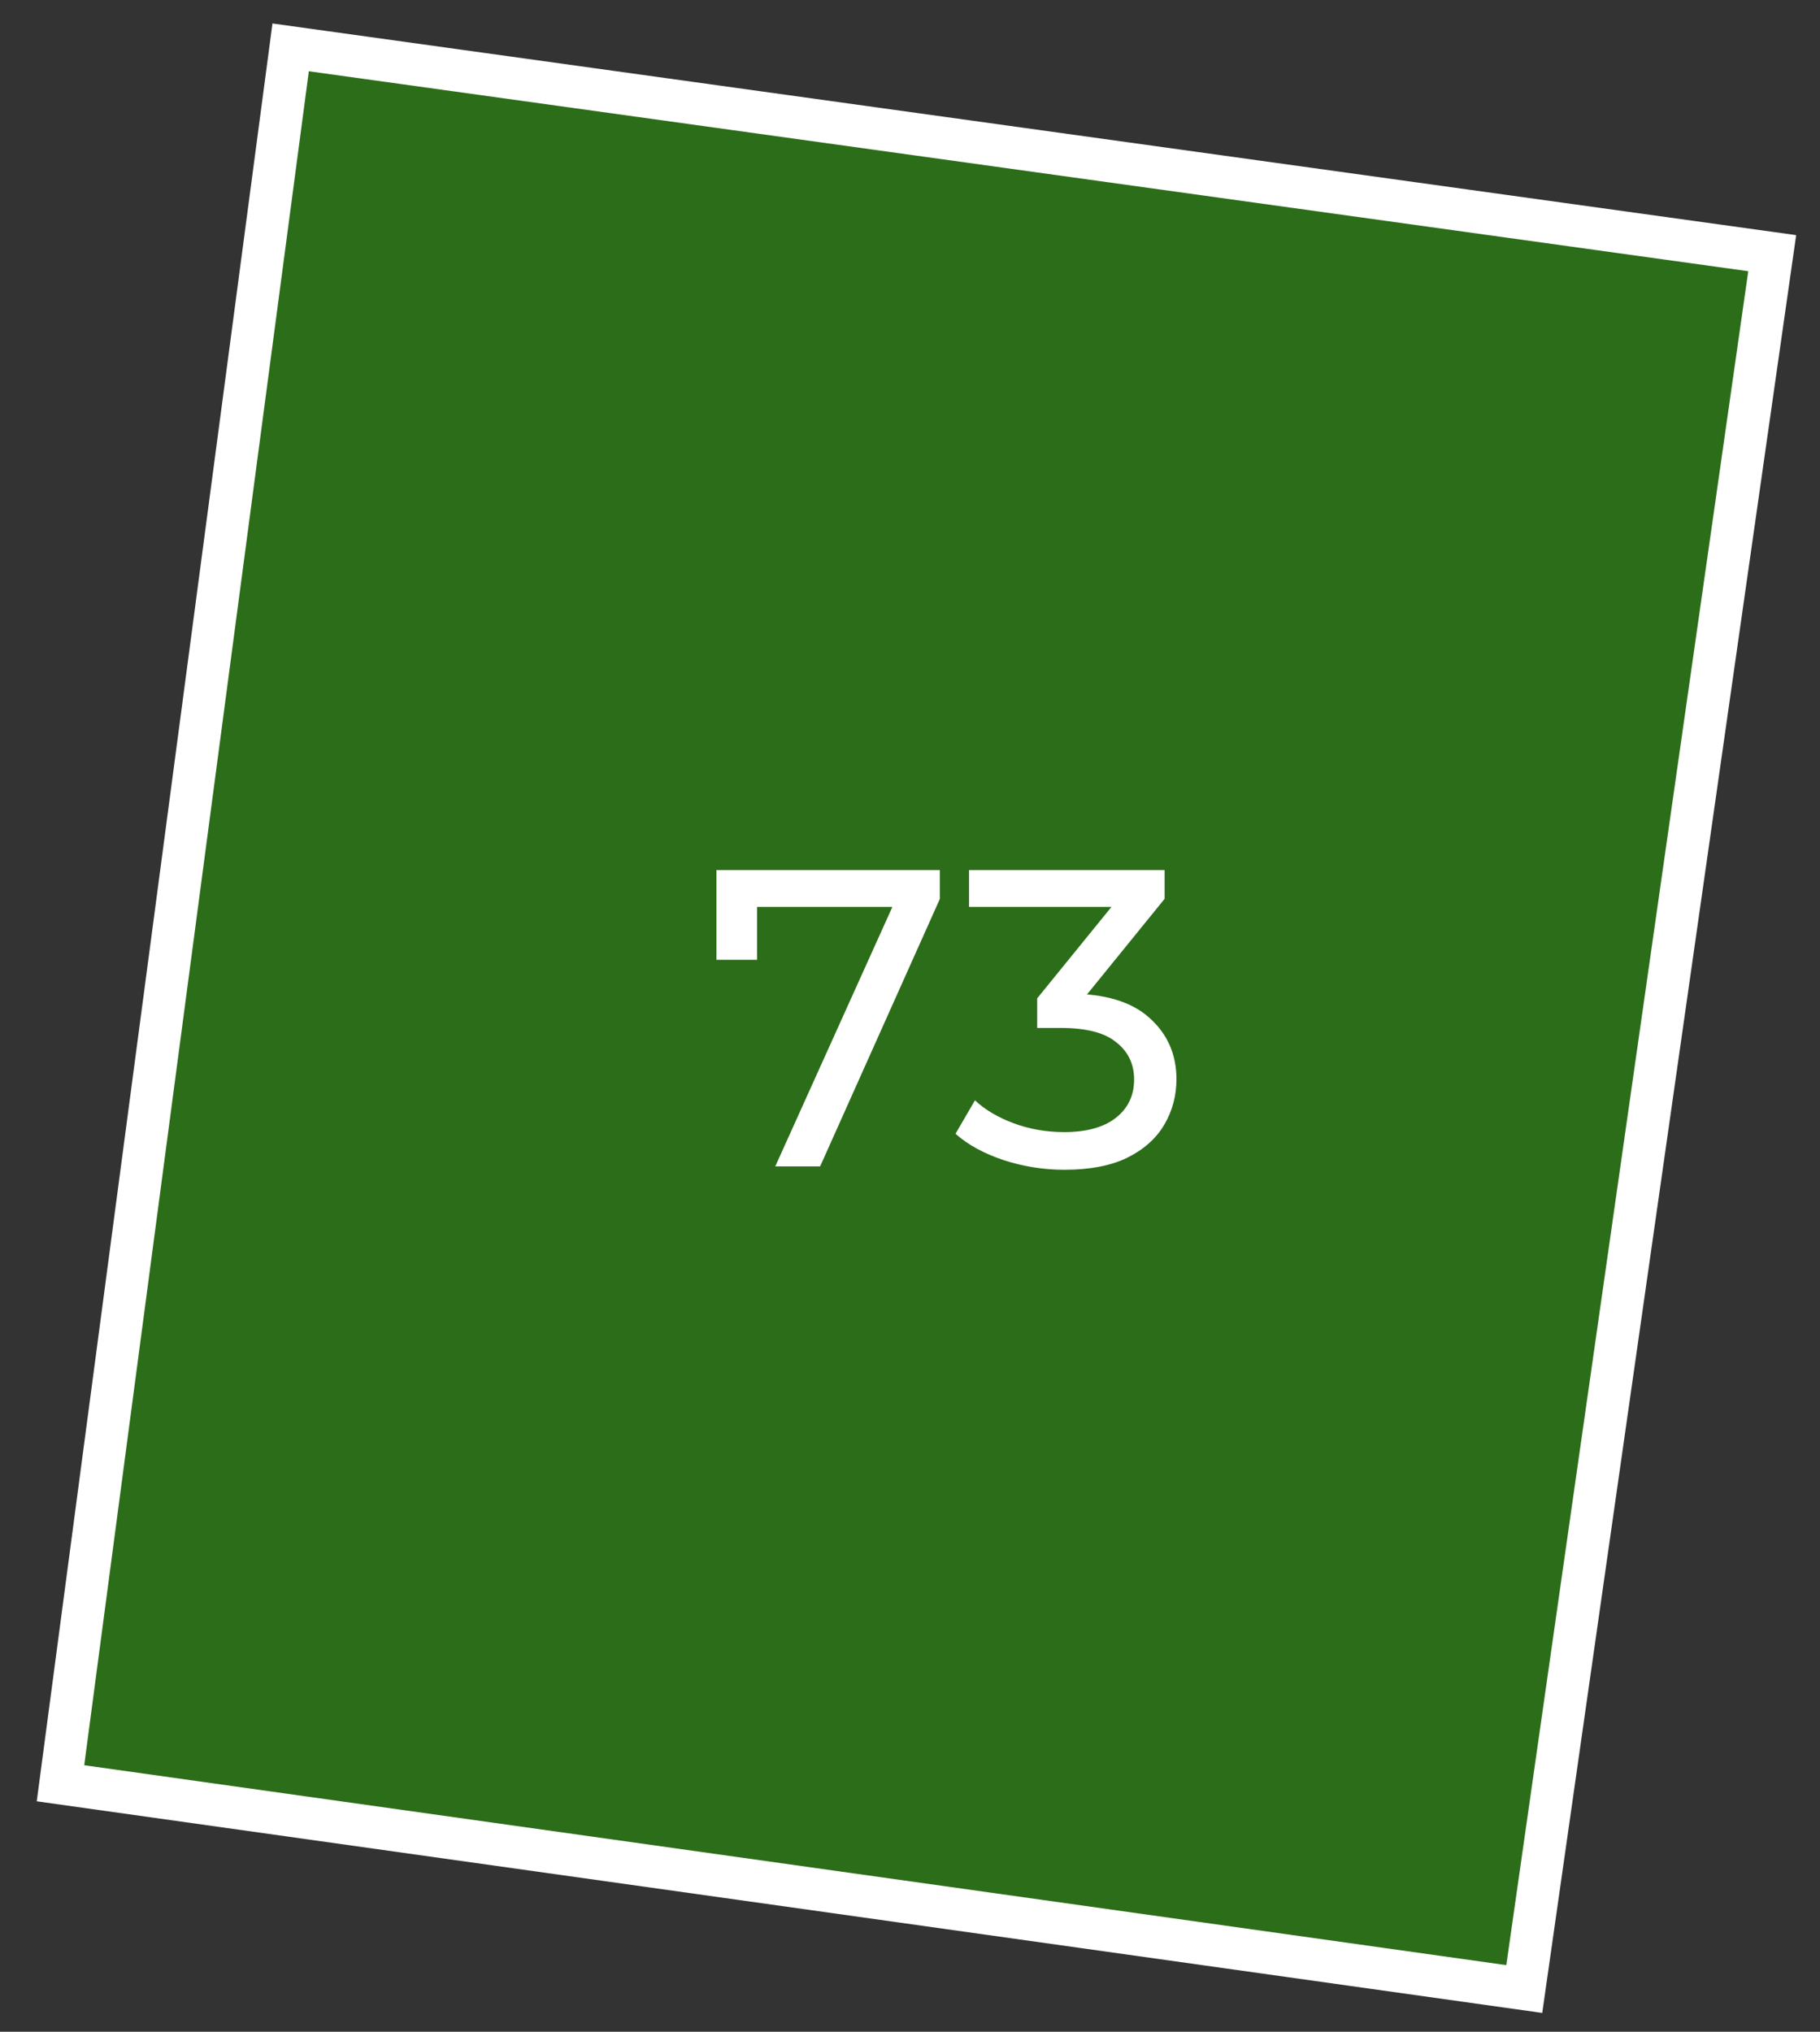 <?xml version="1.0" encoding="UTF-8"?> <svg xmlns="http://www.w3.org/2000/svg" width="43" height="48" viewBox="0 0 43 48" fill="none"><rect x="0" y="0" width="43" height="48" fill="#333333" stroke="none"/><path d="M1.429 42.129L6.867 1.119L41.871 5.981L36.013 46.99L1.429 42.129Z" fill="#26A900" fill-opacity="0.5" stroke="white"></path><path d="M18.317 27.555L21.287 20.975L21.547 21.425H17.387L17.887 20.935V22.675H16.927V20.555H22.206V21.235L19.377 27.555H18.317ZM25.145 27.635C24.652 27.635 24.172 27.558 23.705 27.405C23.245 27.251 22.868 27.045 22.575 26.785L23.035 25.995C23.268 26.215 23.572 26.395 23.945 26.535C24.318 26.675 24.718 26.745 25.145 26.745C25.665 26.745 26.068 26.635 26.355 26.415C26.648 26.188 26.795 25.885 26.795 25.505C26.795 25.138 26.655 24.845 26.375 24.625C26.102 24.398 25.665 24.285 25.065 24.285H24.505V23.585L26.585 21.025L26.725 21.425H22.895V20.555H27.515V21.235L25.445 23.785L24.925 23.475H25.255C26.102 23.475 26.735 23.665 27.155 24.045C27.582 24.425 27.795 24.908 27.795 25.495C27.795 25.888 27.698 26.248 27.505 26.575C27.312 26.901 27.018 27.161 26.625 27.355C26.238 27.541 25.745 27.635 25.145 27.635Z" fill="white"></path></svg> 